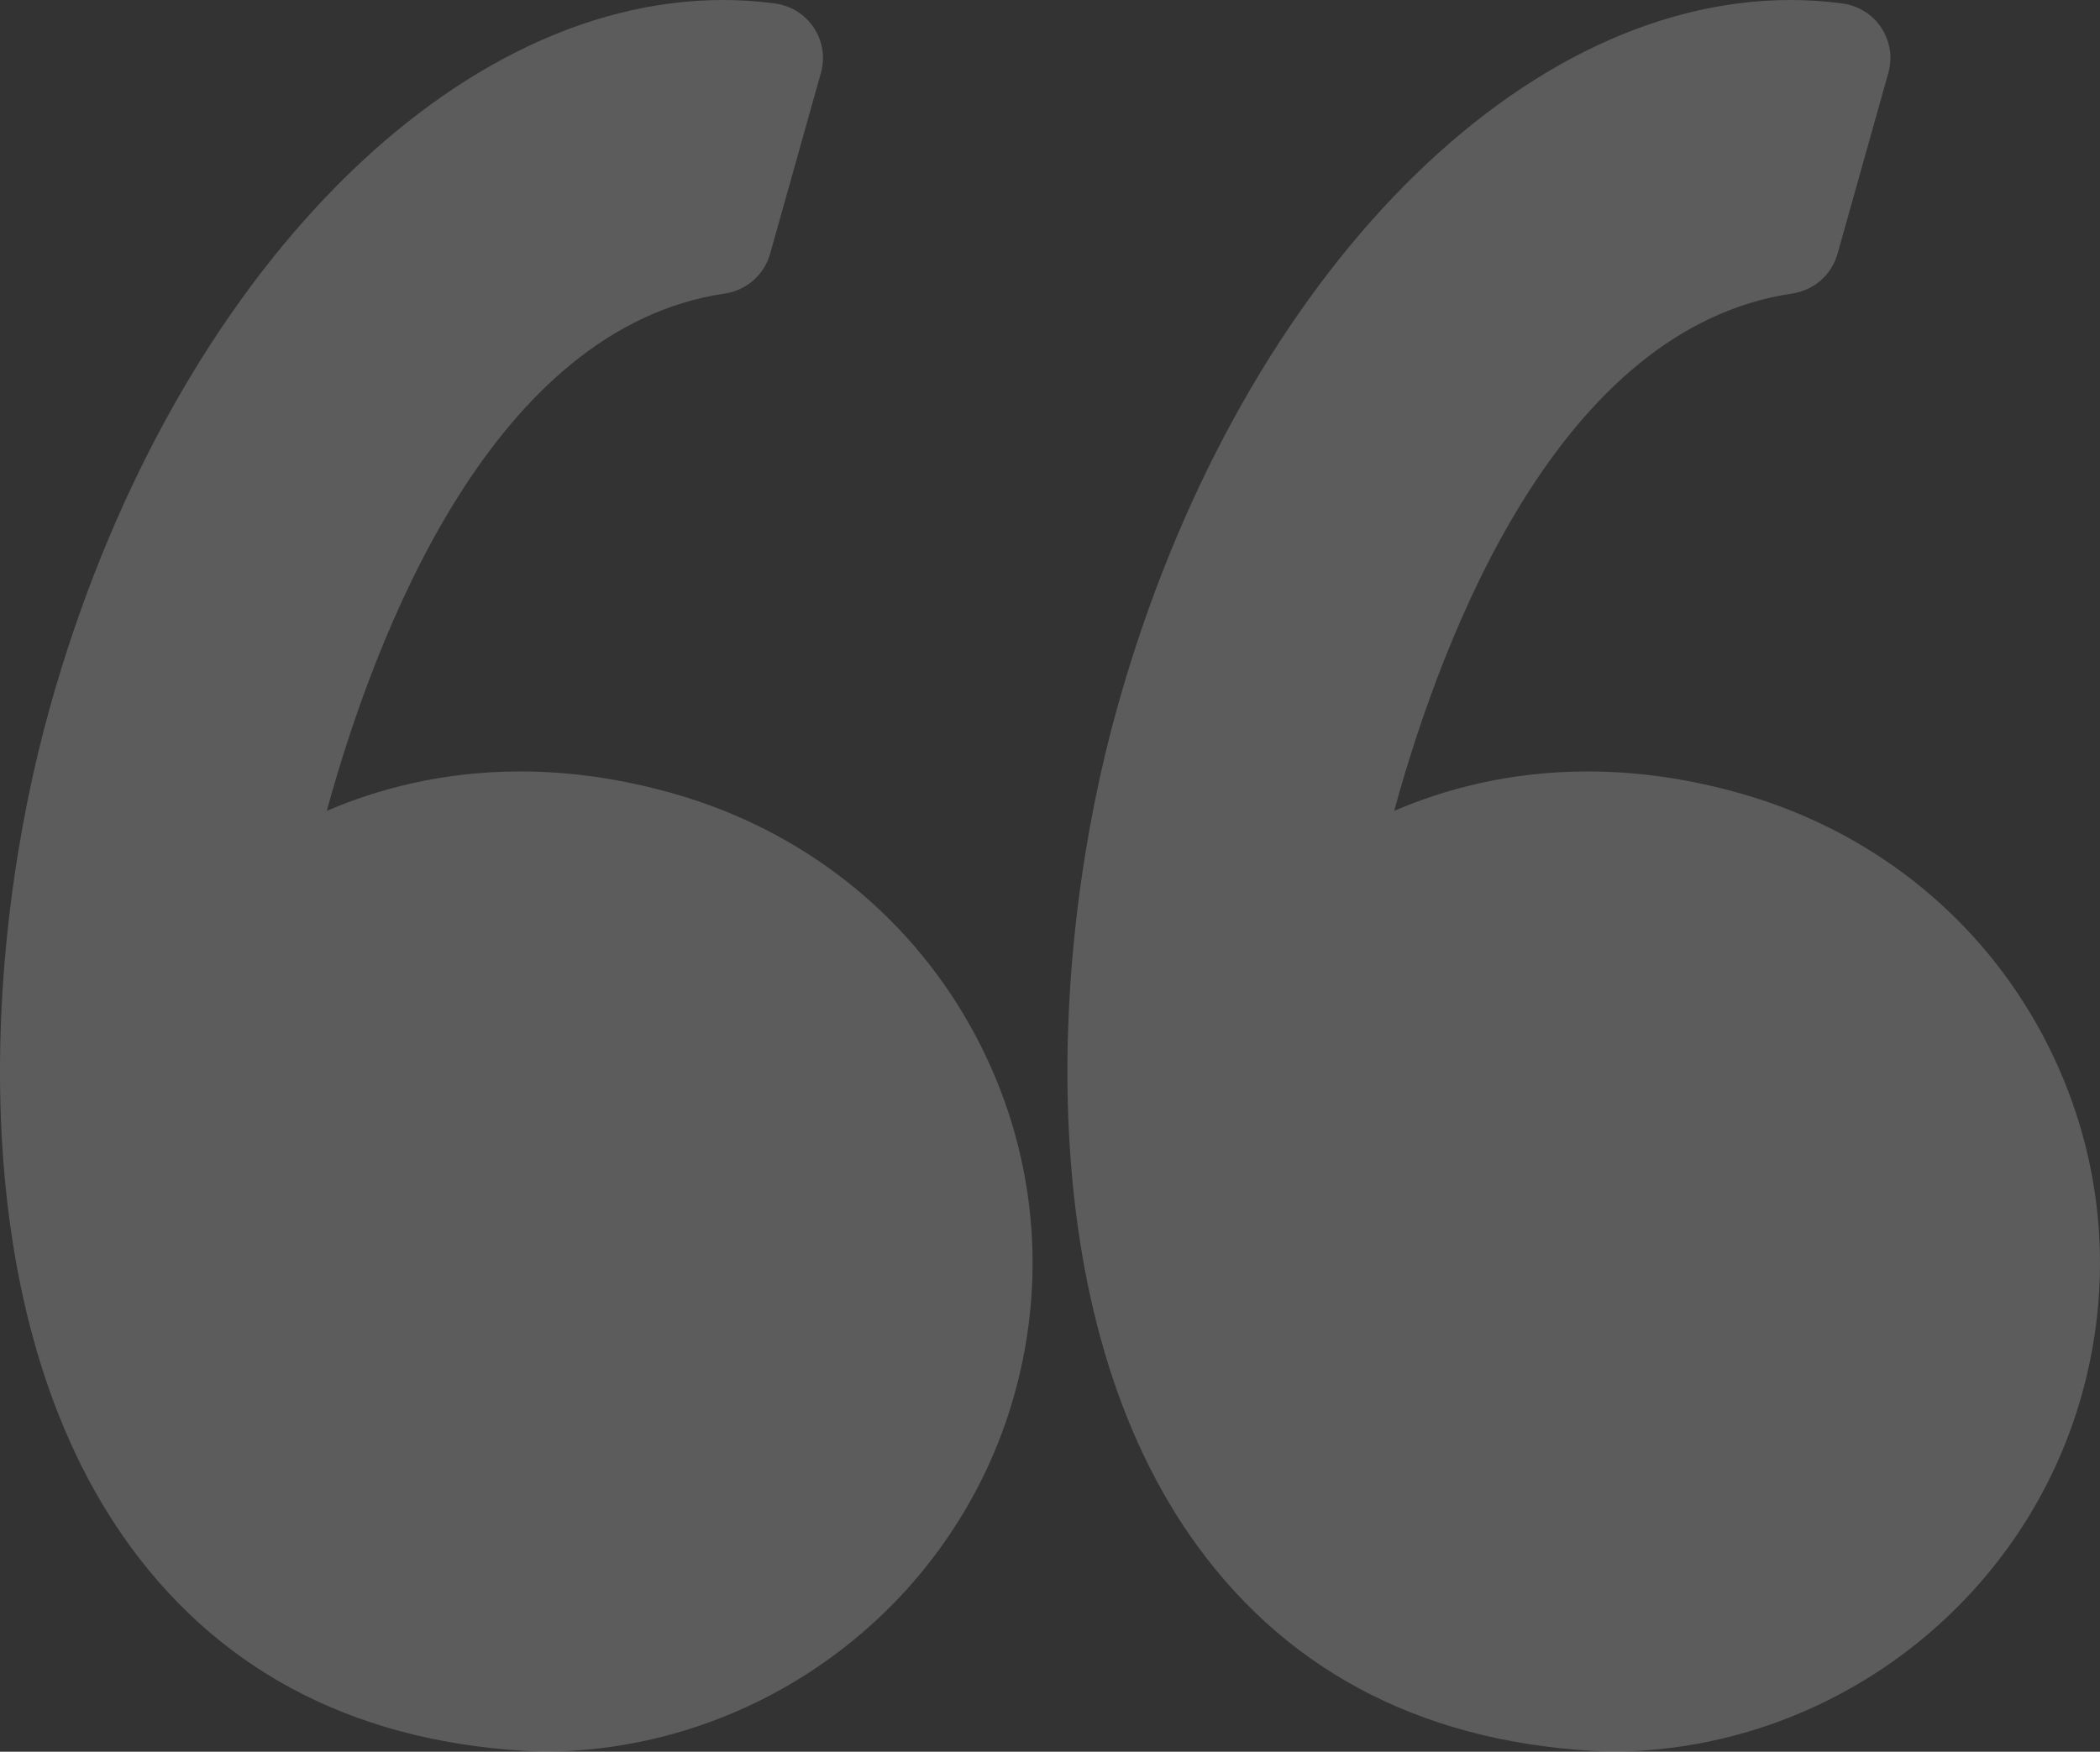 <svg xmlns="http://www.w3.org/2000/svg" width="181" height="151" viewBox="0 0 181 151">
    <rect x="0" y="0" width="181" height="151" fill="#333333" stroke="none"/>
    <g fill="#FFF" fill-rule="evenodd" opacity=".2">
        <path d="M58.14 68.433c-4.474-1.282-8.948-1.933-13.3-1.933-6.721 0-12.329 1.53-16.677 3.401C32.355 54.625 42.425 28.268 62.486 25.3c1.858-.275 3.38-1.612 3.888-3.412l4.384-15.61c.37-1.32.15-2.732-.606-3.878C69.396 1.254 68.18.49 66.818.303 65.337.103 63.828 0 62.332 0c-24.08 0-47.927 25.017-57.99 60.837-5.907 21.015-7.639 52.61 6.911 72.496 8.143 11.125 20.021 17.07 35.307 17.663.063.002.124.004.187.004 18.86 0 35.585-12.643 40.673-30.743 3.04-10.82 1.665-22.168-3.872-31.96-5.478-9.683-14.501-16.74-25.408-19.864M175.547 88.297c-5.478-9.684-14.499-16.741-25.408-19.865-4.474-1.282-8.947-1.932-13.297-1.932-6.723 0-12.332 1.528-16.679 3.4 4.192-15.275 14.261-41.633 34.324-44.6 1.858-.276 3.38-1.613 3.888-3.413l4.384-15.61c.37-1.32.15-2.732-.604-3.878-.756-1.145-1.972-1.91-3.335-2.096-1.48-.2-2.99-.303-4.487-.303-24.08 0-47.928 25.017-57.991 60.836-5.907 21.015-7.64 52.609 6.913 72.499 8.14 11.124 20.022 17.07 35.306 17.661.063.002.124.004.189.004 18.859 0 35.585-12.643 40.673-30.742 3.036-10.82 1.66-22.17-3.876-31.96"/>
    </g>
</svg>
